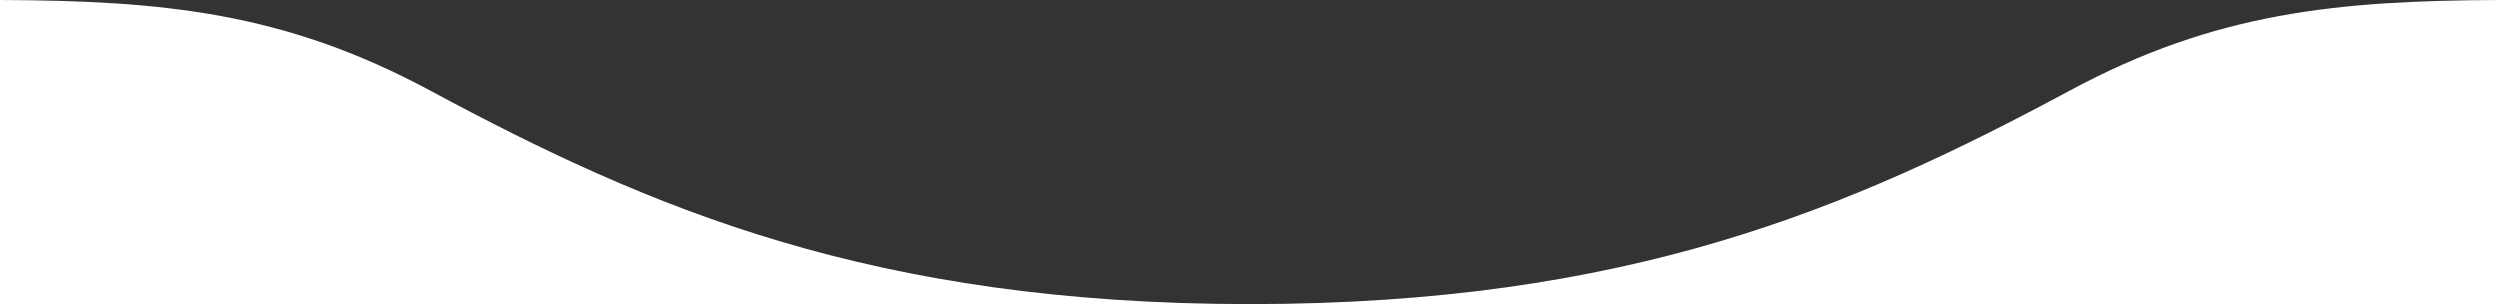 <svg xmlns="http://www.w3.org/2000/svg" viewBox="0 0 1892.74 230.25"><rect x="0" y="0" width="1892.74" height="230.25" fill="#333333" stroke="none"/><defs><style>.cls-1{fill:#fff;}</style></defs><title>area03</title><g id="Слой_2" data-name="Слой 2"><g id="Слой_1-2" data-name="Слой 1"><path class="cls-1" d="M0,0V230.25H945.72C660.46,230,492.33,158.15,325.46,68.46,215.13,9.15,122.93.49,0,0Z"/><path class="cls-1" d="M1567.26,68.46C1400.39,158.15,1232.27,230,947,230.25h945.74V0C1769.81.49,1677.61,9.15,1567.26,68.46Z"/></g></g></svg>